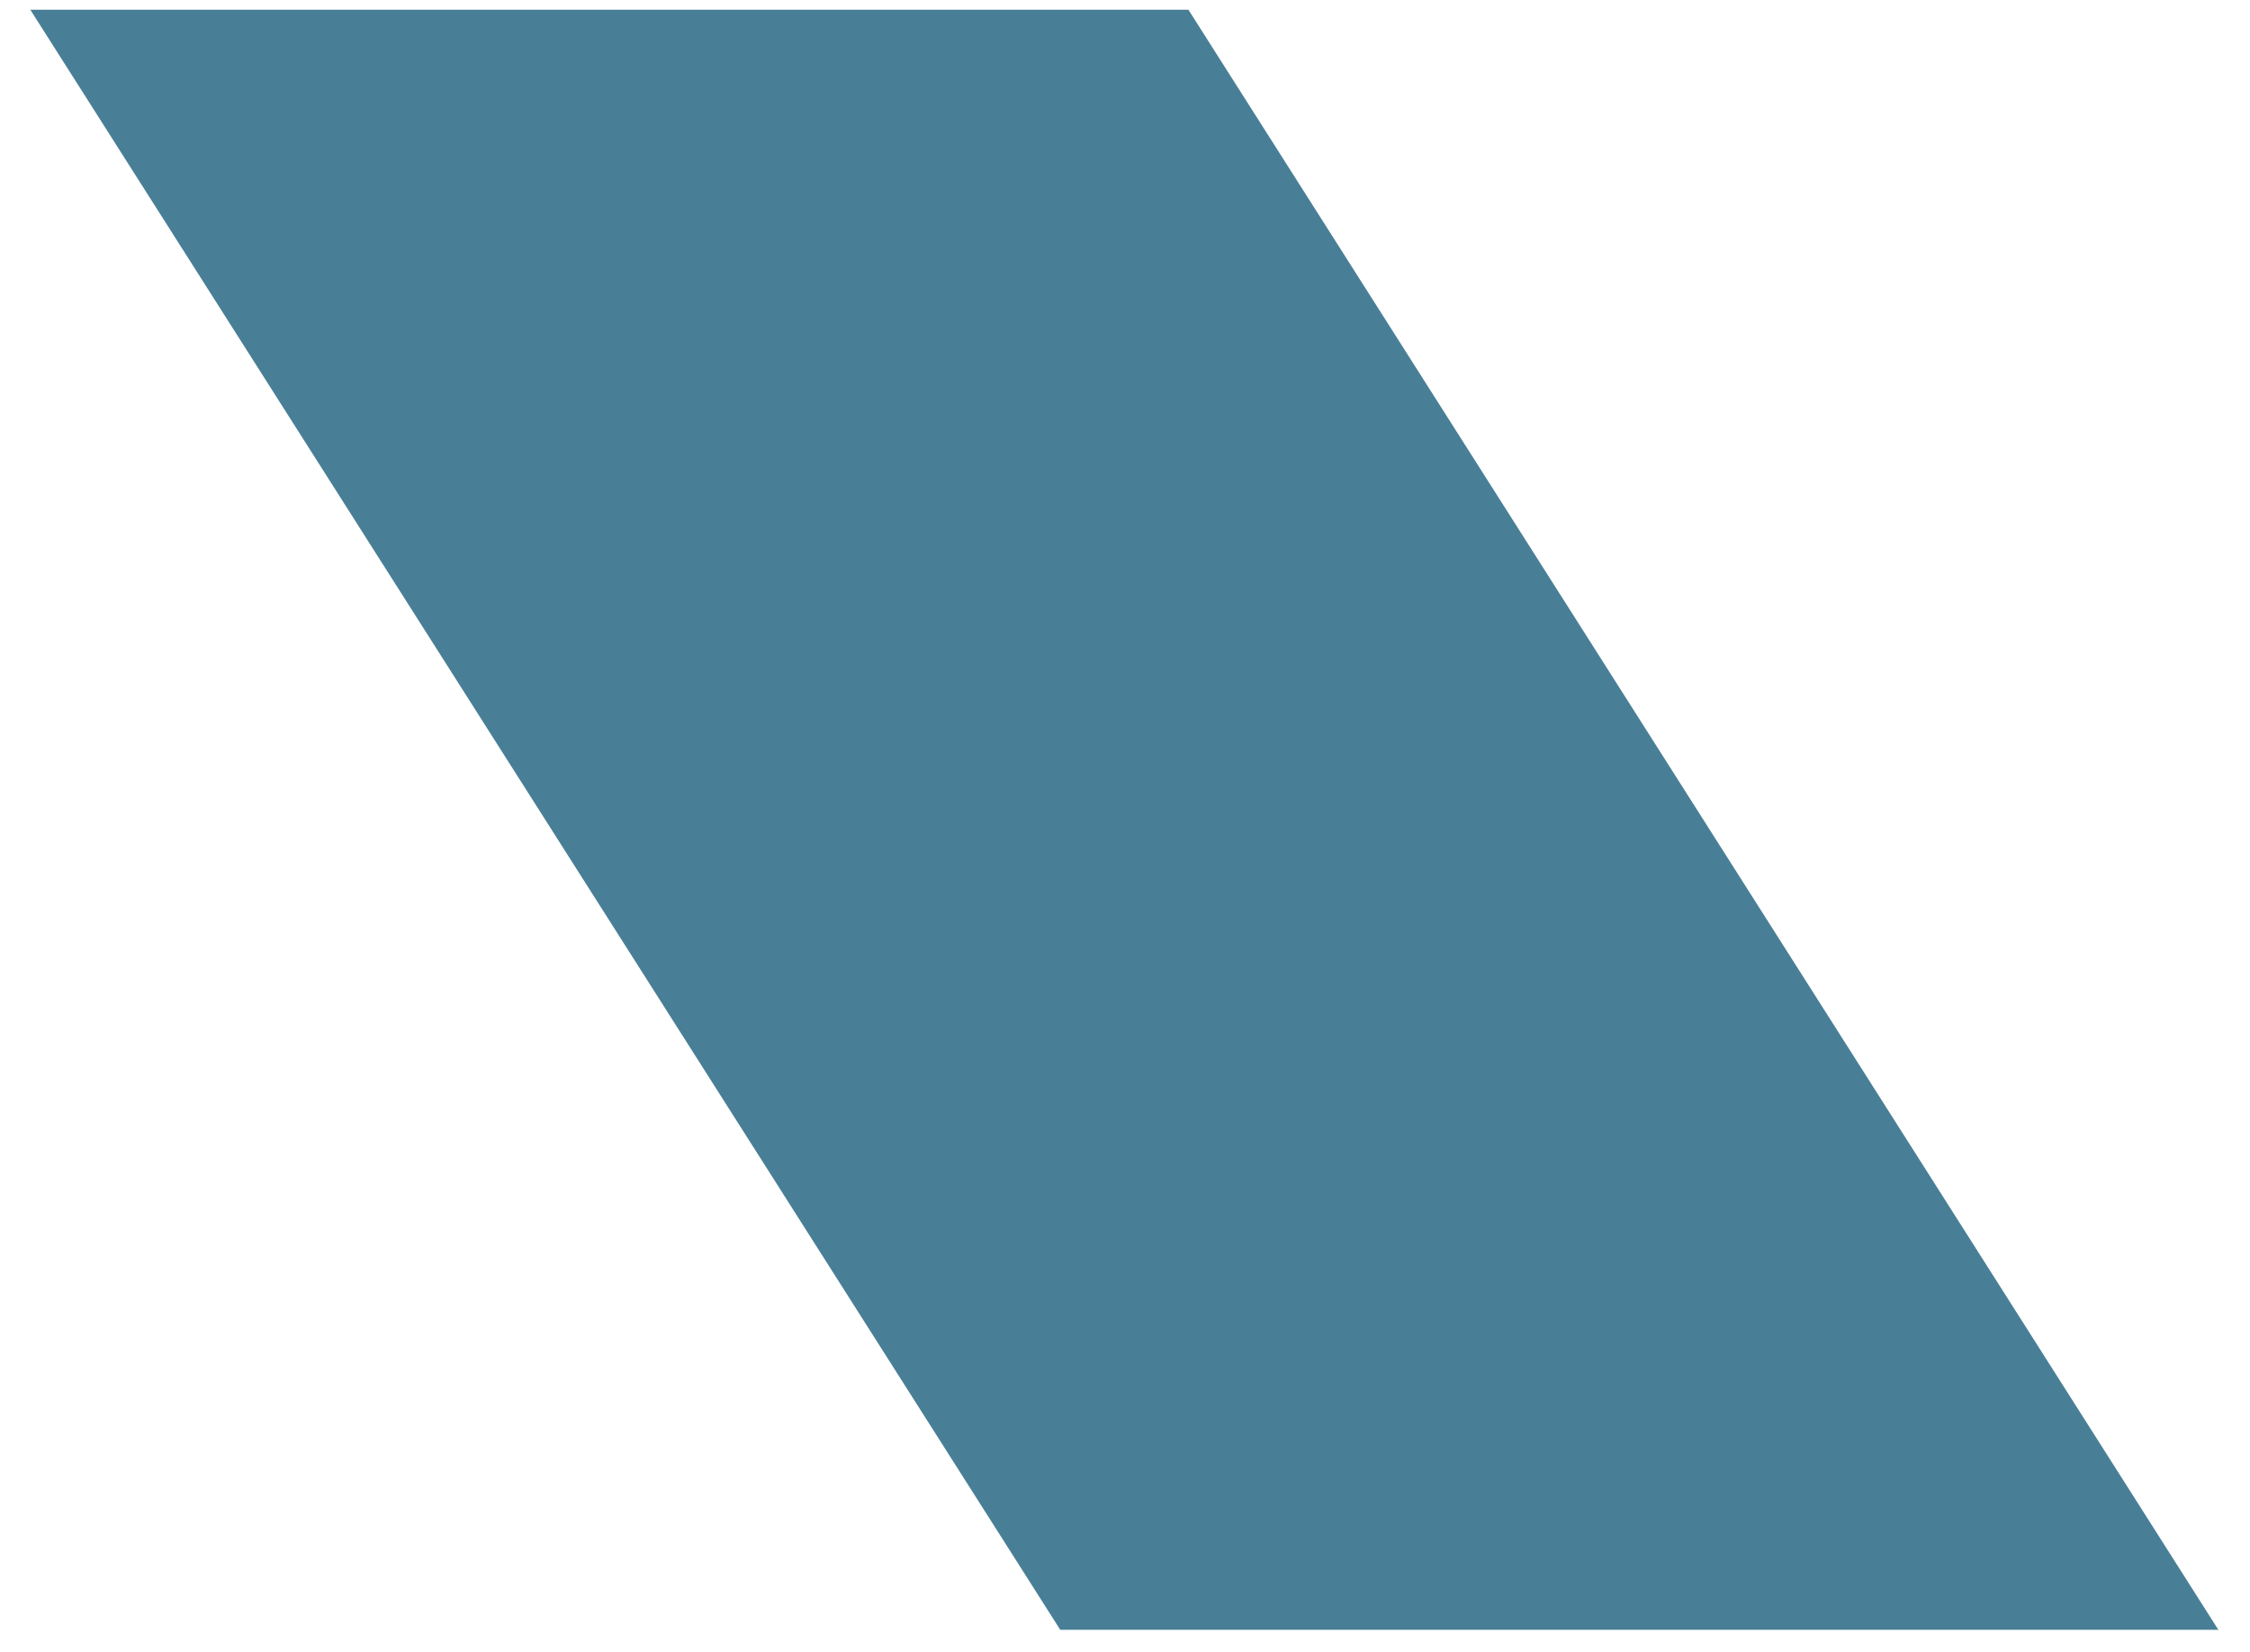 <?xml version="1.0" encoding="UTF-8"?> <svg xmlns="http://www.w3.org/2000/svg" width="64" height="47" viewBox="0 0 64 47" fill="none"> <path d="M33.804 0.277H0.862L30.158 46.37H63.1L33.804 0.277Z" fill="#497F96"></path> </svg> 